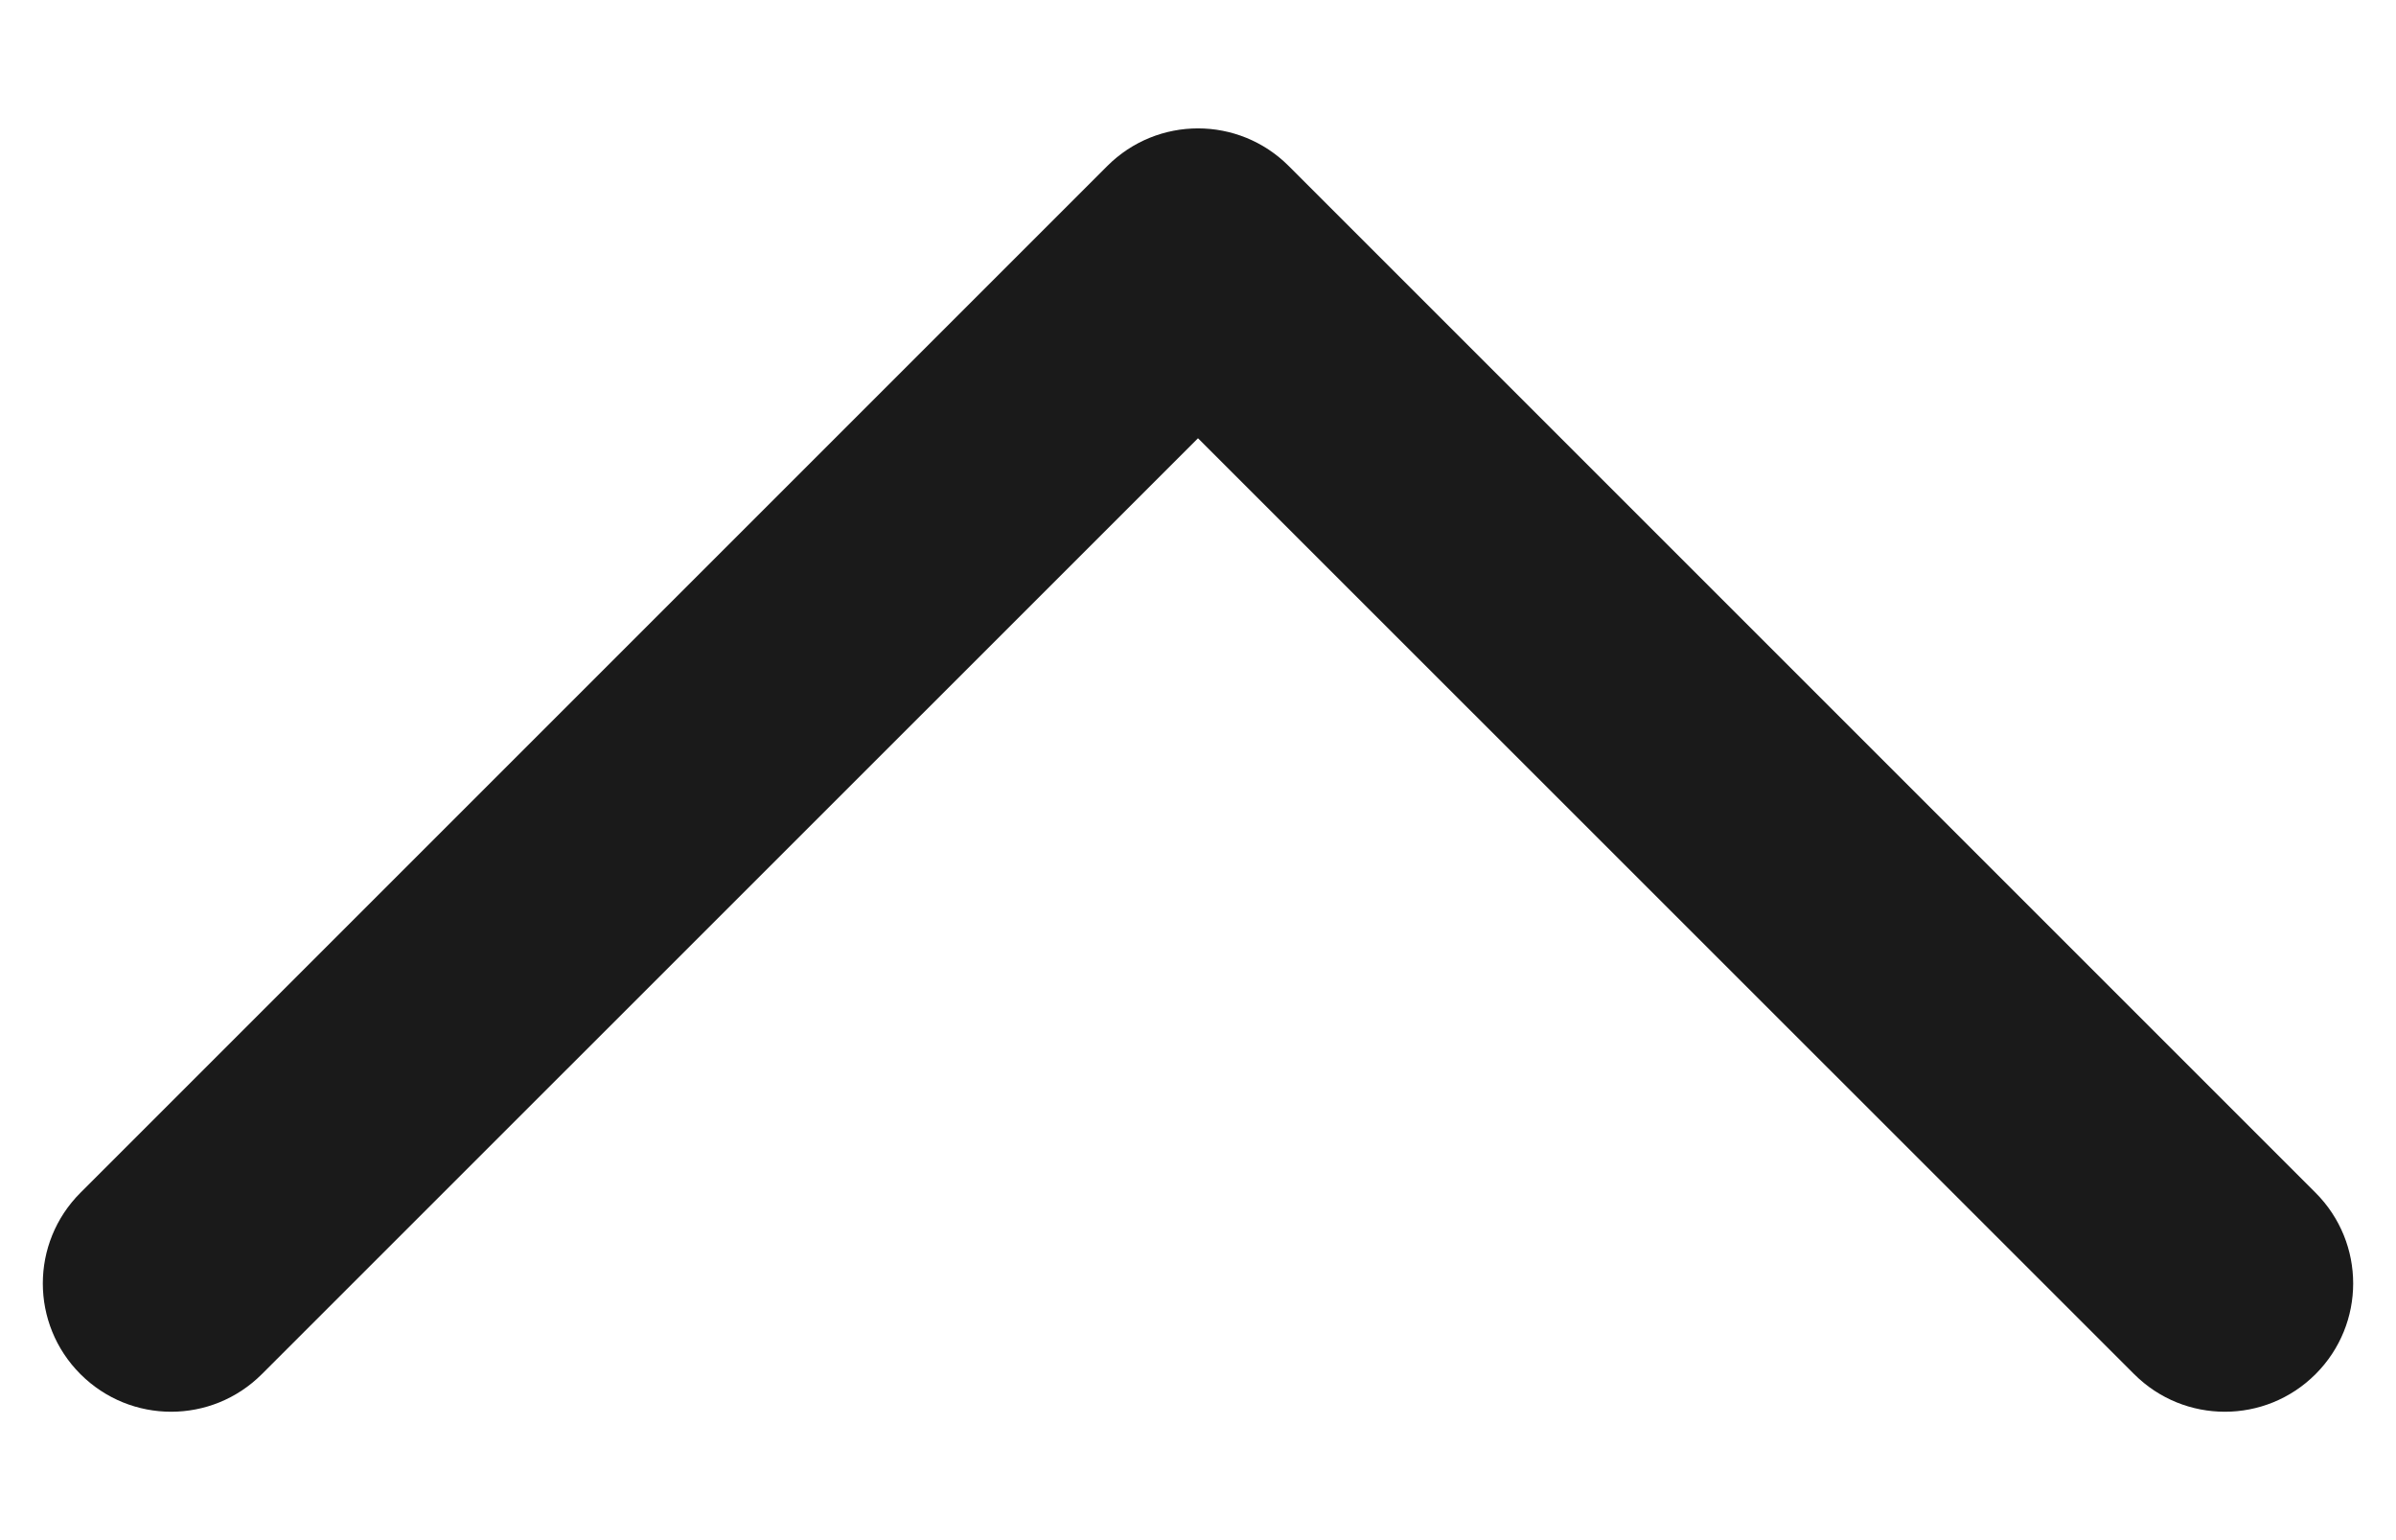 <svg width="14" height="9" viewBox="0 0 14 9" fill="none" xmlns="http://www.w3.org/2000/svg">
<path fill-rule="evenodd" clip-rule="evenodd" d="M13.53 8.03C13.237 8.323 12.763 8.323 12.47 8.03L7 2.561L1.53 8.03C1.237 8.323 0.763 8.323 0.47 8.03C0.177 7.737 0.177 7.263 0.47 6.97L6.47 0.97C6.763 0.677 7.237 0.677 7.53 0.97L13.53 6.97C13.823 7.263 13.823 7.737 13.53 8.03Z" fill="#1A1A1A"/>
</svg>

